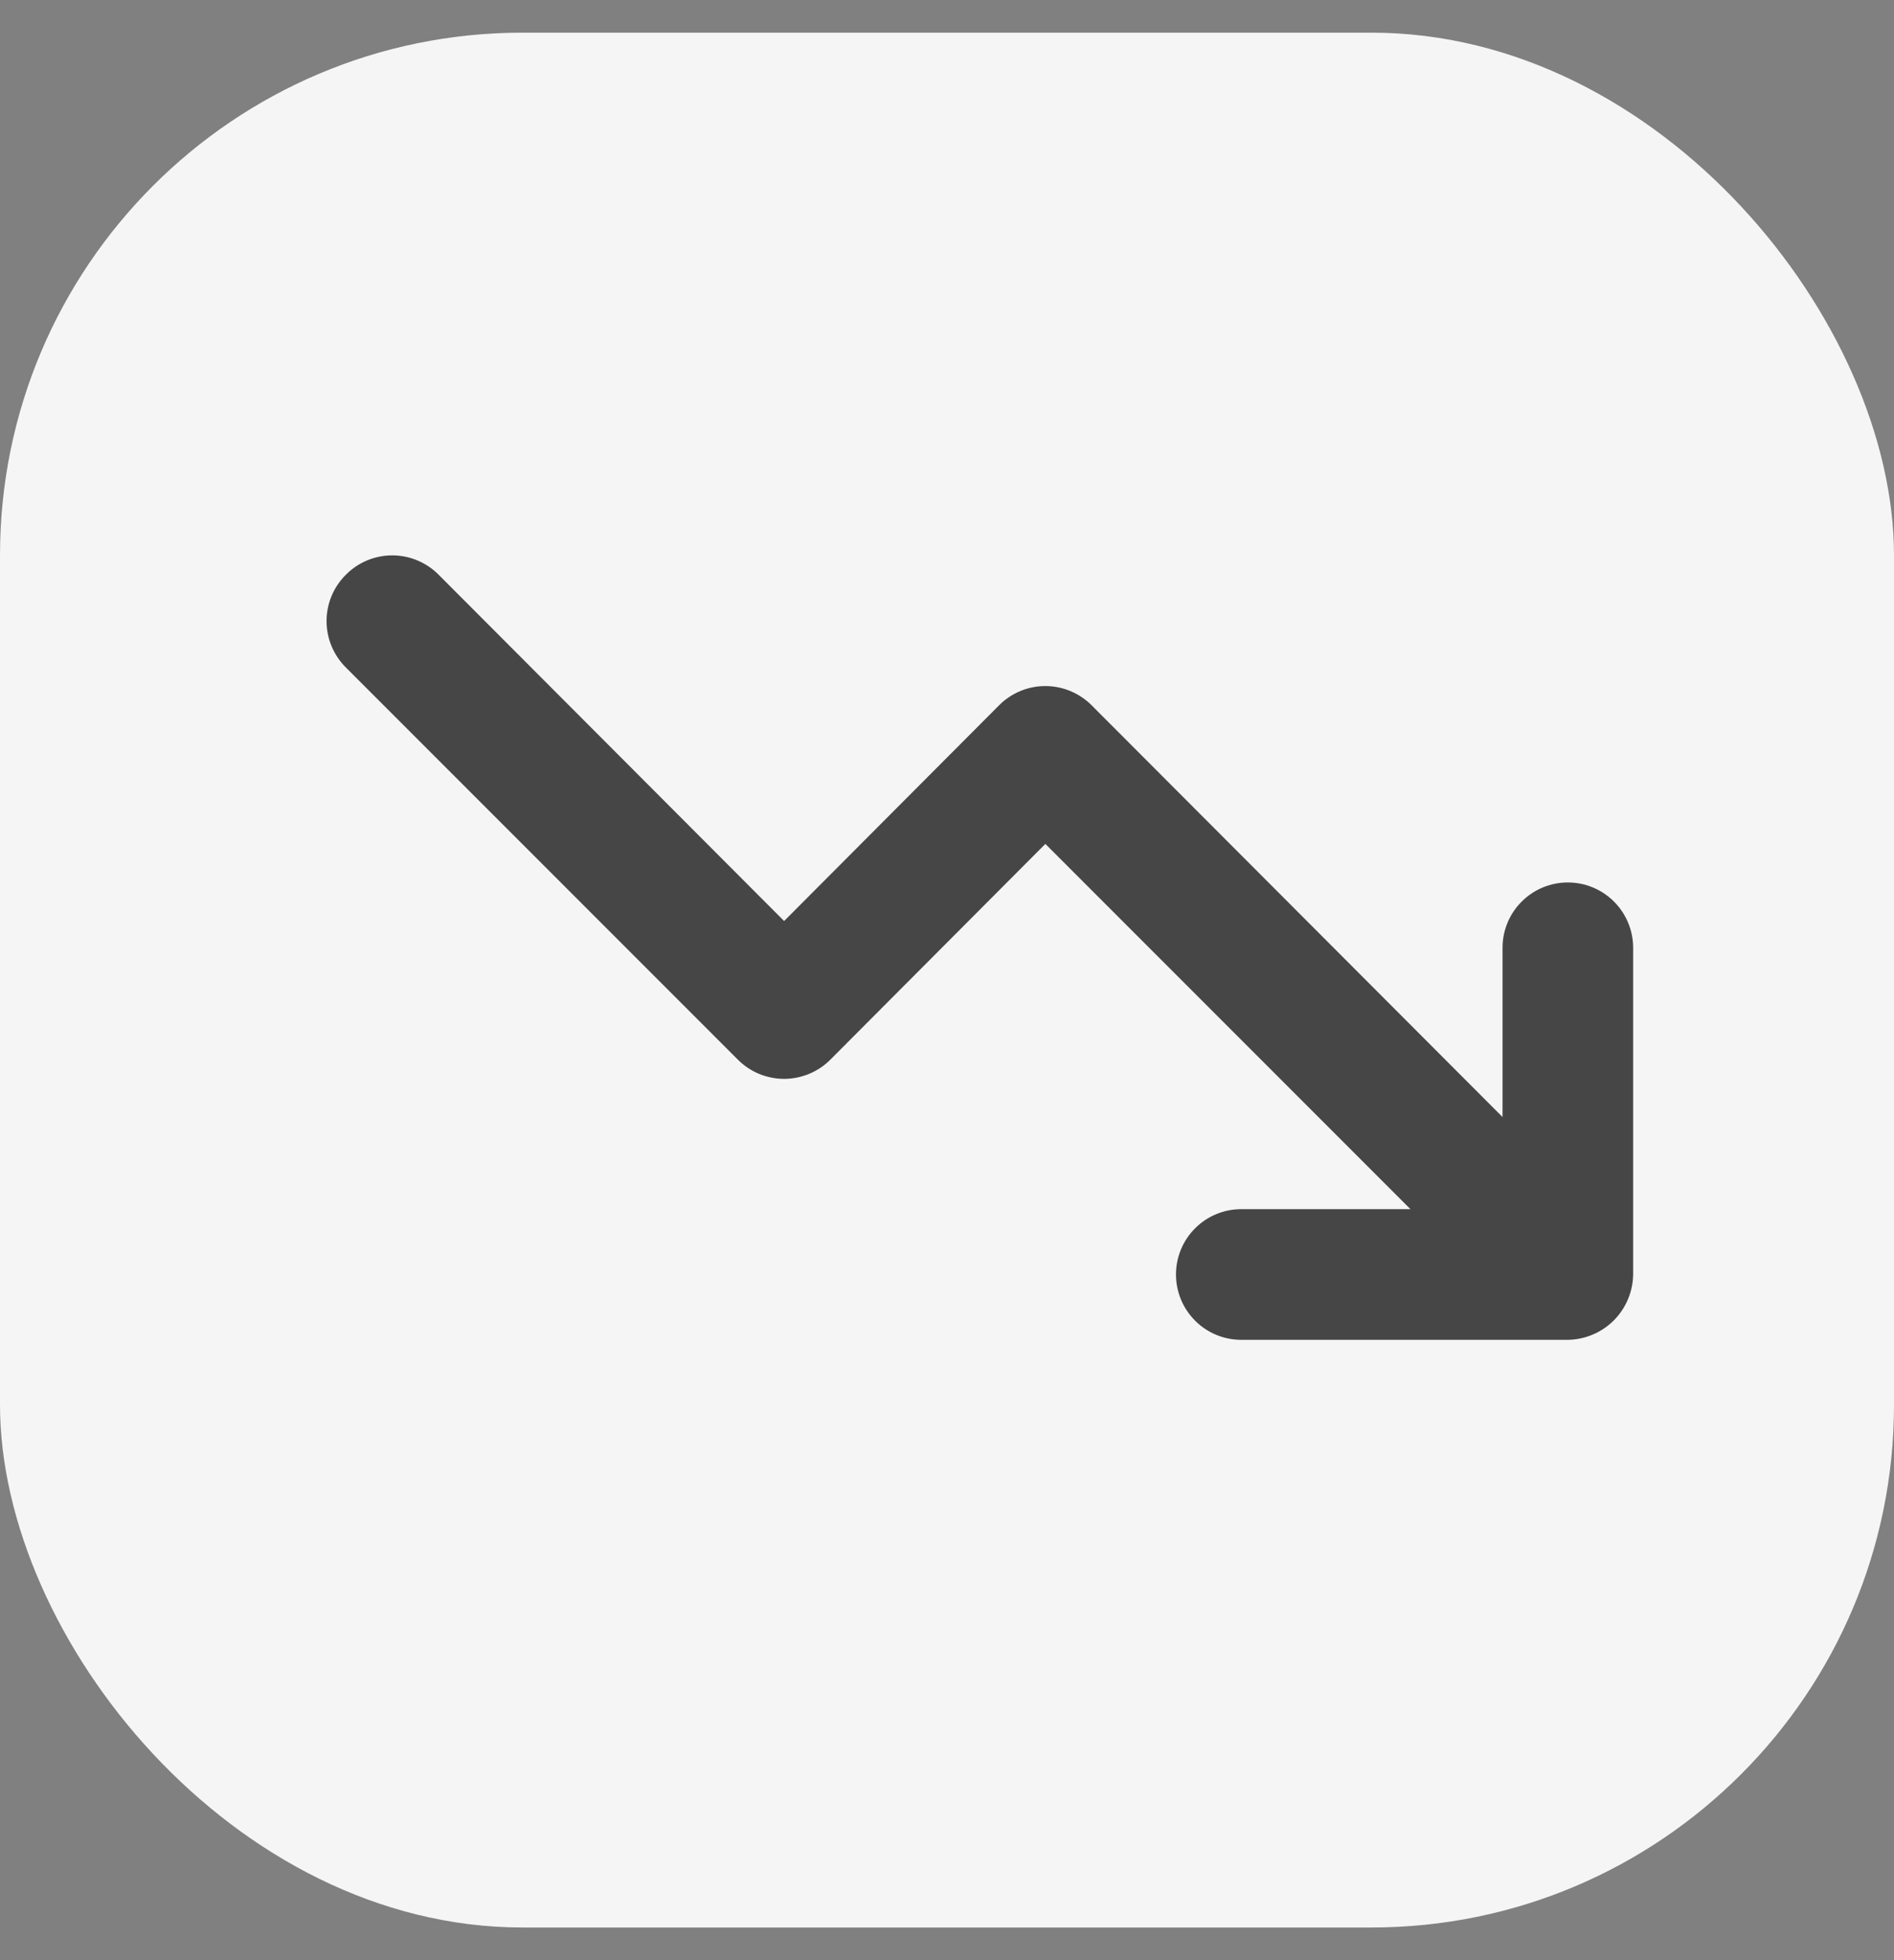 <?xml version="1.0" encoding="UTF-8"?> <svg xmlns="http://www.w3.org/2000/svg" width="29" height="30" viewBox="0 0 29 30" fill="none"><rect x="0" y="0" width="29" height="30" fill="#808080" stroke="none"/><rect y="0.5" width="29" height="29" rx="8" fill="#F5F5F5"></rect><path d="M24.926 19.886C24.824 20.13 24.63 20.324 24.386 20.426C24.266 20.477 24.137 20.504 24.006 20.506H19.006C18.741 20.506 18.486 20.401 18.299 20.213C18.111 20.025 18.006 19.771 18.006 19.506C18.006 19.241 18.111 18.986 18.299 18.799C18.486 18.611 18.741 18.506 19.006 18.506H21.596L16.006 12.916L12.716 16.216C12.623 16.31 12.512 16.384 12.39 16.435C12.268 16.485 12.138 16.512 12.006 16.512C11.874 16.512 11.743 16.485 11.621 16.435C11.499 16.384 11.389 16.31 11.296 16.216L5.296 10.216C5.202 10.123 5.128 10.012 5.077 9.89C5.026 9.769 5 9.638 5 9.506C5 9.374 5.026 9.243 5.077 9.121C5.128 8.999 5.202 8.889 5.296 8.796C5.389 8.702 5.499 8.628 5.621 8.577C5.743 8.526 5.874 8.5 6.006 8.5C6.138 8.5 6.269 8.526 6.39 8.577C6.512 8.628 6.623 8.702 6.716 8.796L12.006 14.096L15.296 10.796C15.389 10.702 15.499 10.628 15.621 10.577C15.743 10.526 15.874 10.5 16.006 10.5C16.138 10.5 16.268 10.526 16.39 10.577C16.512 10.628 16.623 10.702 16.716 10.796L23.006 17.096V14.506C23.006 14.241 23.111 13.986 23.299 13.799C23.486 13.611 23.741 13.506 24.006 13.506C24.271 13.506 24.525 13.611 24.713 13.799C24.9 13.986 25.006 14.241 25.006 14.506V19.506C25.004 19.637 24.977 19.766 24.926 19.886Z" fill="#464646"></path></svg> 